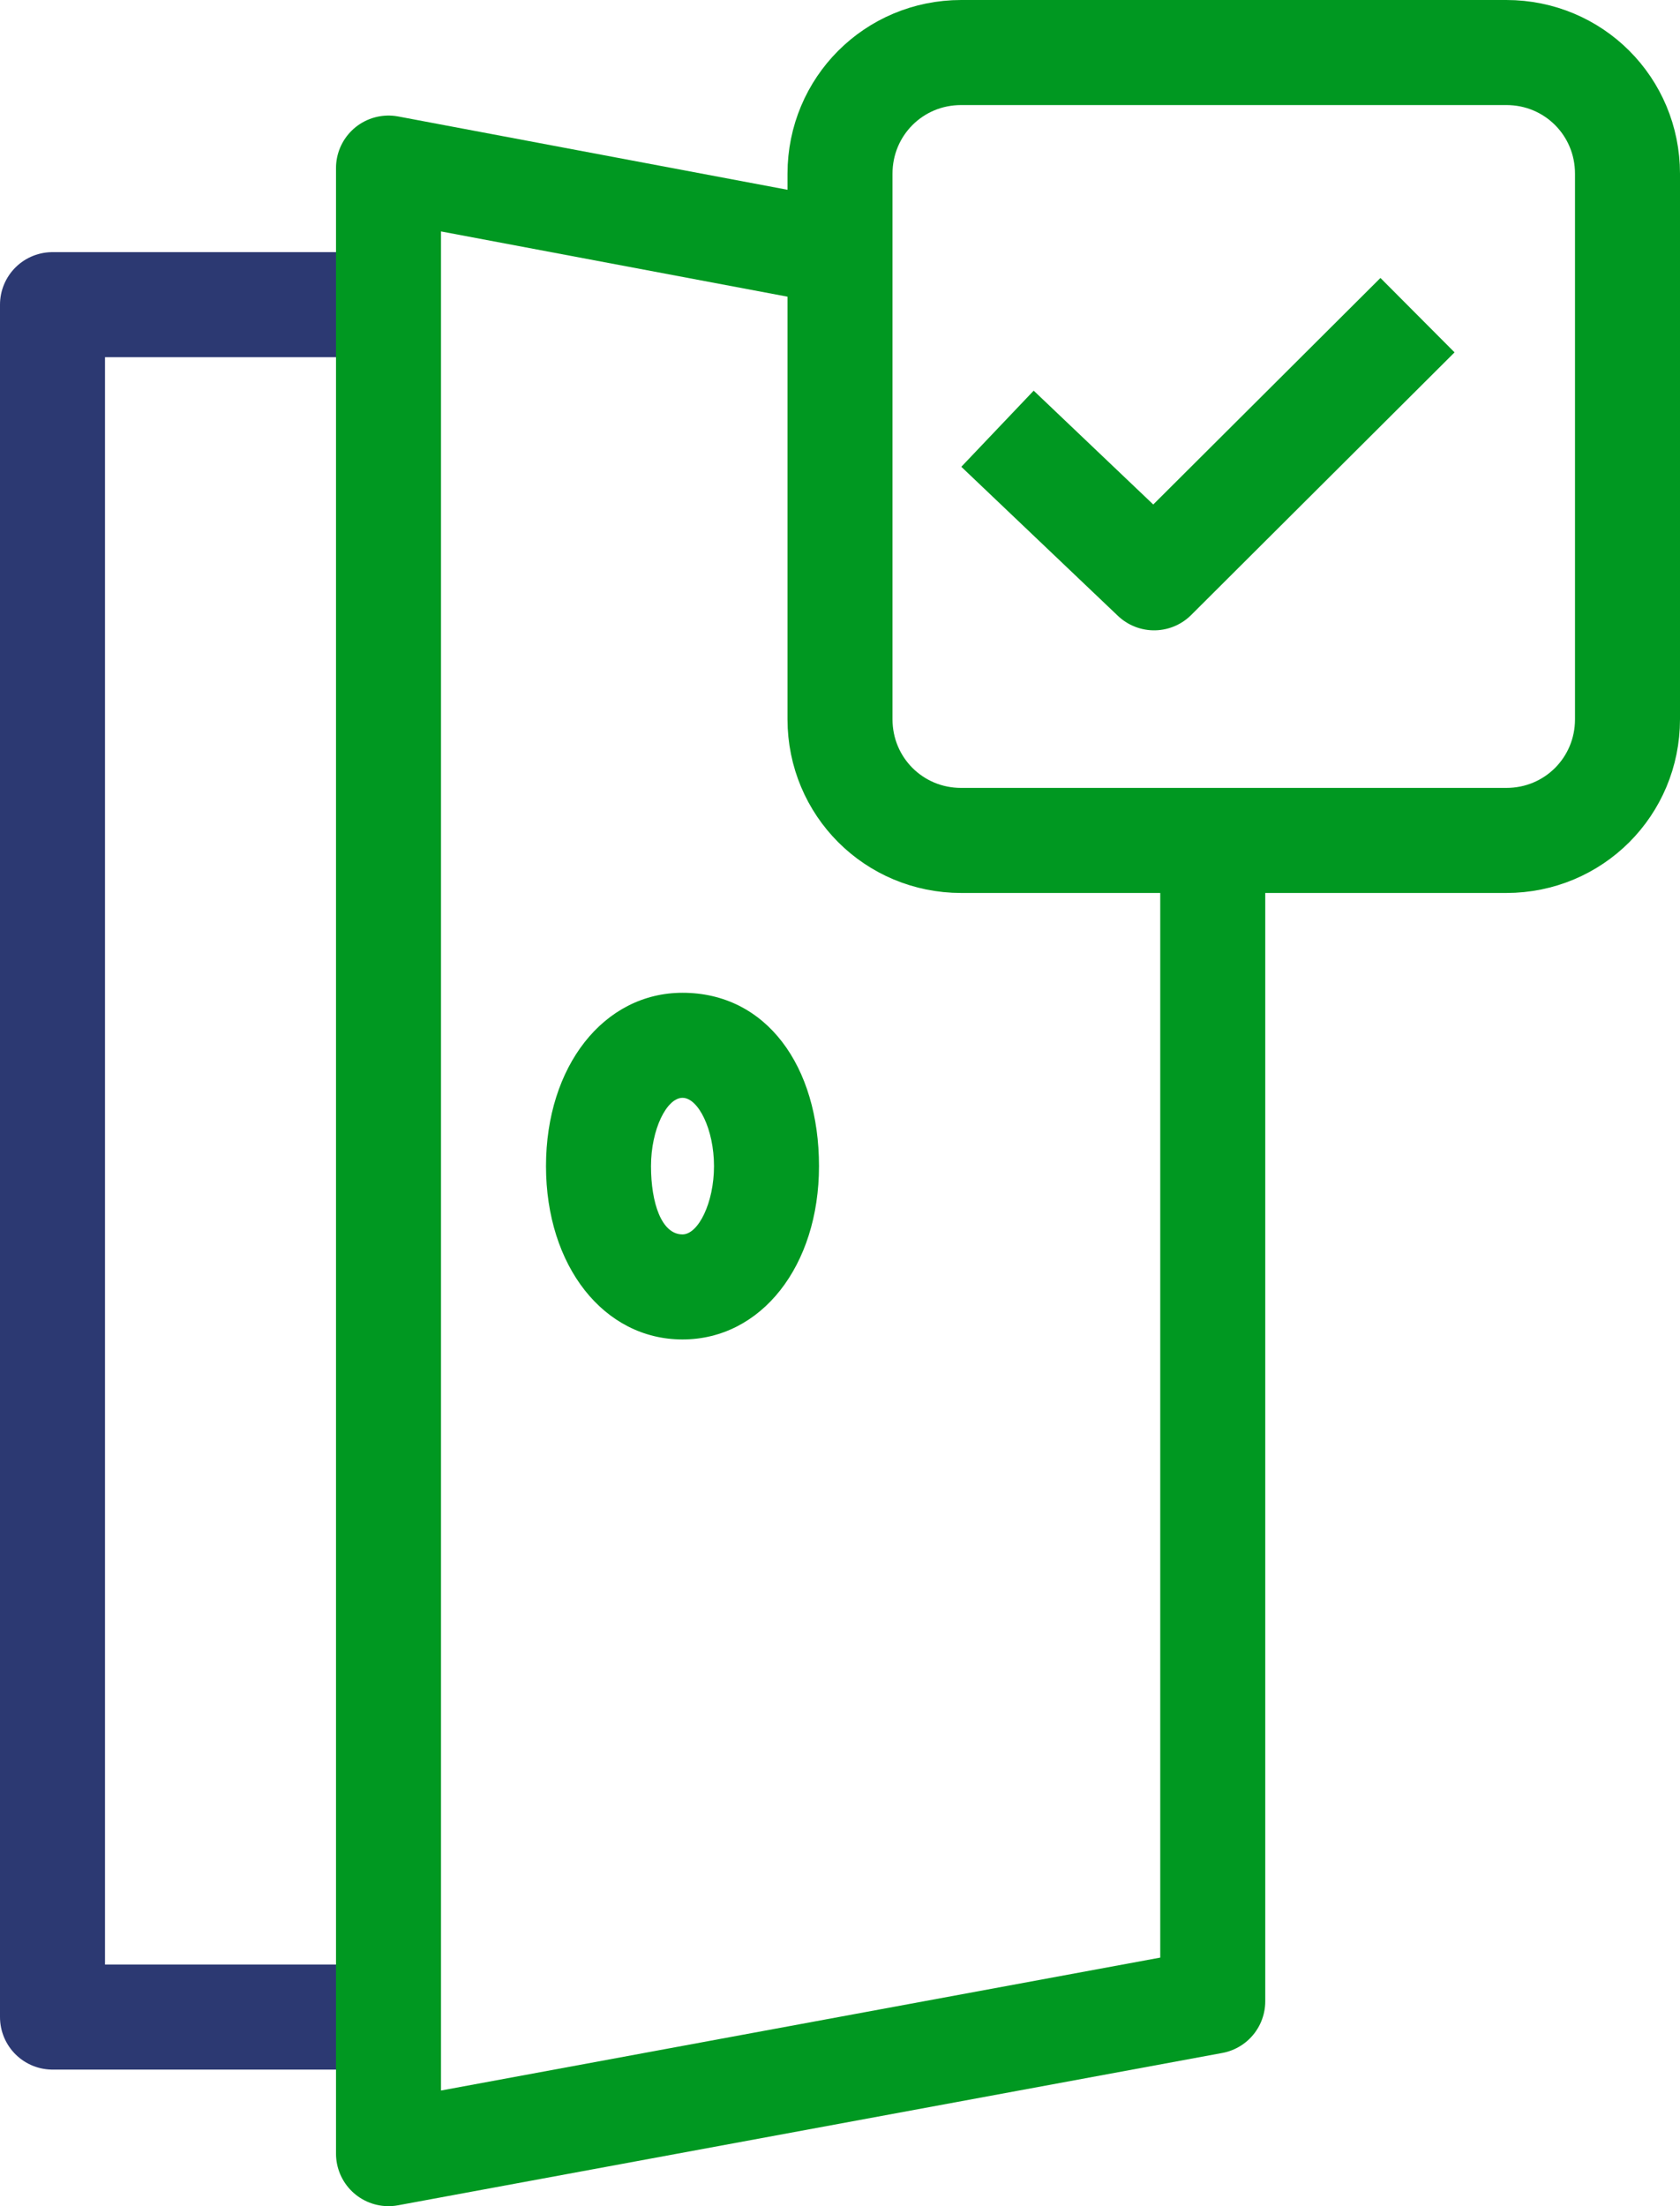 <?xml version="1.0" encoding="UTF-8"?> <svg xmlns="http://www.w3.org/2000/svg" width="32" height="42" viewBox="0 0 32 42" fill="none"><path d="M7.4 38.4H1V5.8H7.4" stroke="#2C3972" stroke-width="2" stroke-miterlimit="10" stroke-linejoin="round"></path><path d="M23.1 16V38.1L7.4 41V3.2L15.9 4.8" stroke="#009821" stroke-width="2" stroke-miterlimit="10" stroke-linejoin="round"></path><path d="M13 20.9C13.3 20.9 13.6 21.5 13.6 22.2C13.6 22.9 13.3 23.5 13 23.5C12.6 23.5 12.4 22.9 12.4 22.2C12.4 21.5 12.7 20.9 13 20.9ZM13 18.9C11.5 18.9 10.4 20.3 10.4 22.2C10.4 24.1 11.5 25.5 13 25.5C14.5 25.5 15.6 24.1 15.6 22.2C15.6 20.3 14.6 18.9 13 18.9Z" fill="#009821"></path><path d="M18.308 1H28.692C29.974 1 31 2.026 31 3.308V13.692C31 14.974 29.974 16 28.692 16H18.308C17.026 16 16 14.974 16 13.692V3.308C16 2.026 17.026 1 18.308 1Z" stroke="#009821" stroke-width="2" stroke-miterlimit="10" stroke-linejoin="round"></path><path d="M27 6L21.983 11L19 8.162" stroke="#009821" stroke-width="2" stroke-miterlimit="10" stroke-linejoin="round"></path></svg> 